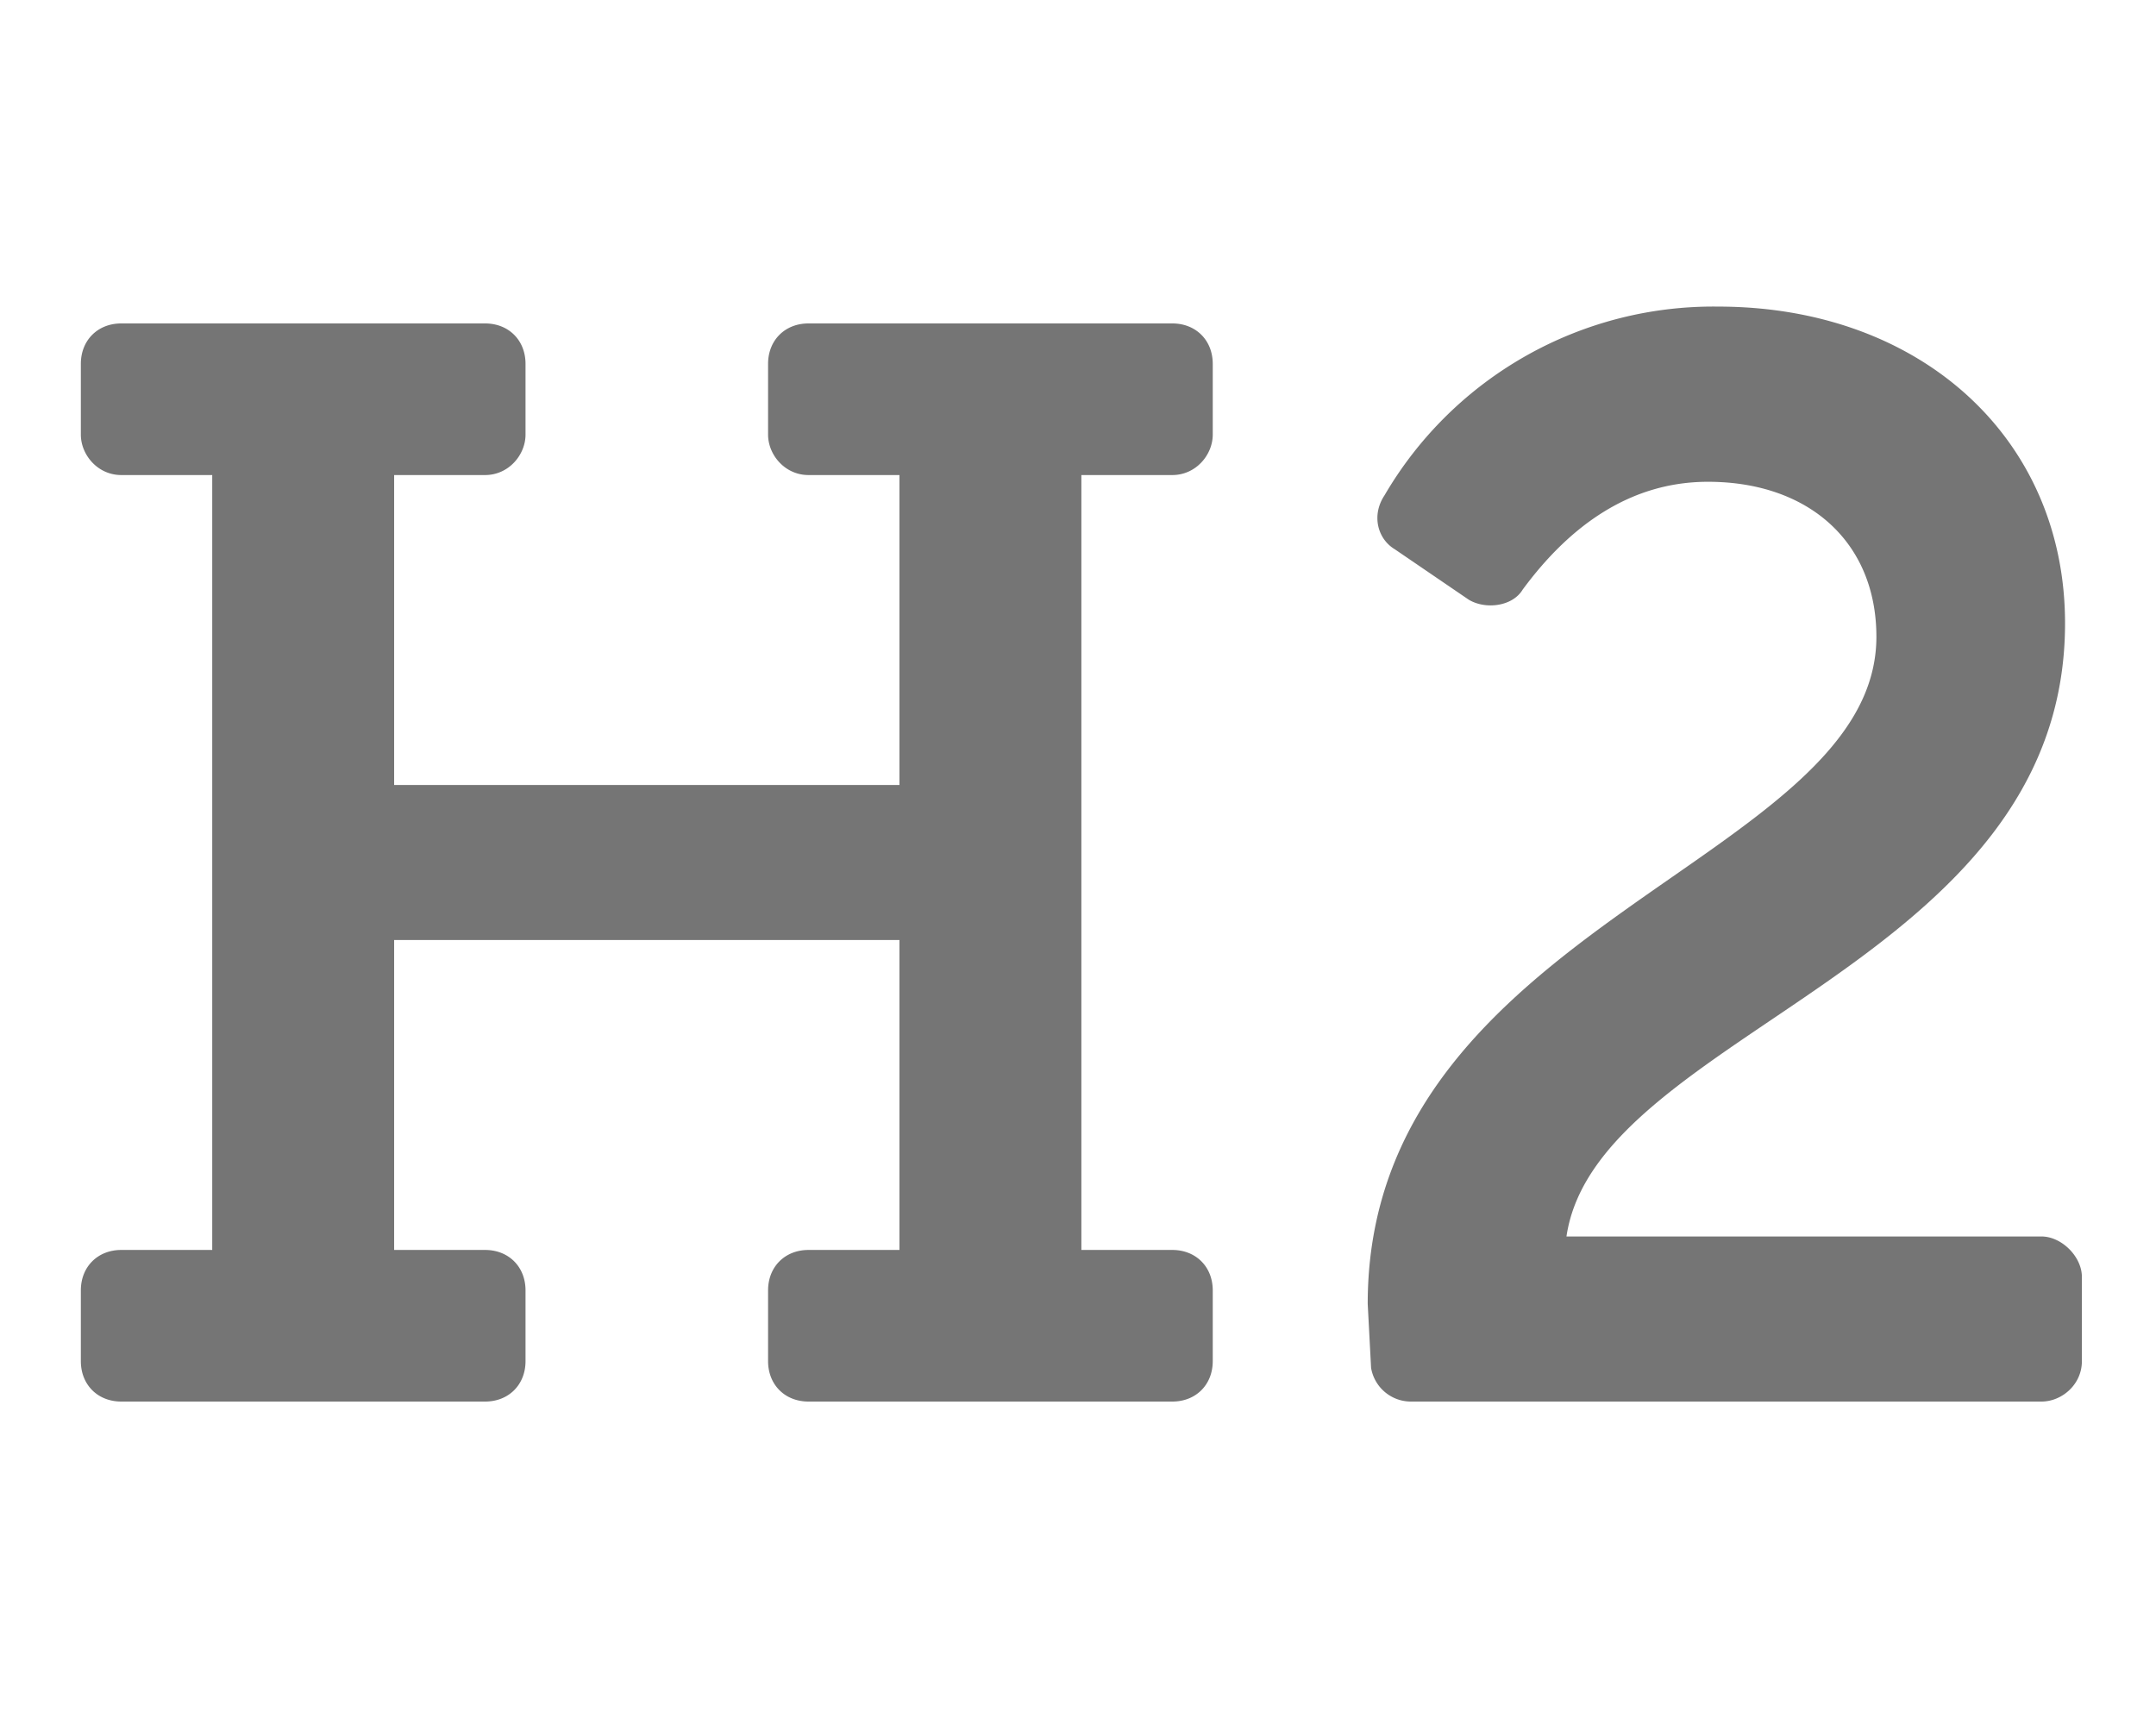 <svg xmlns="http://www.w3.org/2000/svg" viewBox="0 0 640 512">
  <path fill="#757575" d="M465 367h141c6 0 12 6 12 12v25c0 7-6 12-12 12H419a12 12 0 0 1-12-10l-1-19c0-113 151-131 151-198 0-28-20-46-50-46-23 0-41 13-55 32-3 5-11 6-16 3l-22-15c-5-3-7-10-3-16a113 113 0 0 1 99-56c60 0 103 39 103 94 0 102-139 121-148 182zm-309 16v21c0 7-5 12-12 12H36c-7 0-12-5-12-12v-21c0-7 5-12 12-12h27V141H36c-7 0-12-6-12-12v-21c0-7 5-12 12-12h108c7 0 12 5 12 12v21c0 6-5 12-12 12h-27v92h150v-92h-27c-7 0-12-6-12-12v-21c0-7 5-12 12-12h108c7 0 12 5 12 12v21c0 6-5 12-12 12h-27v230h27c7 0 12 5 12 12v21c0 7-5 12-12 12H240c-7 0-12-5-12-12v-21c0-7 5-12 12-12h27v-92H117v92h27c7 0 12 5 12 12z"/>
</svg>
